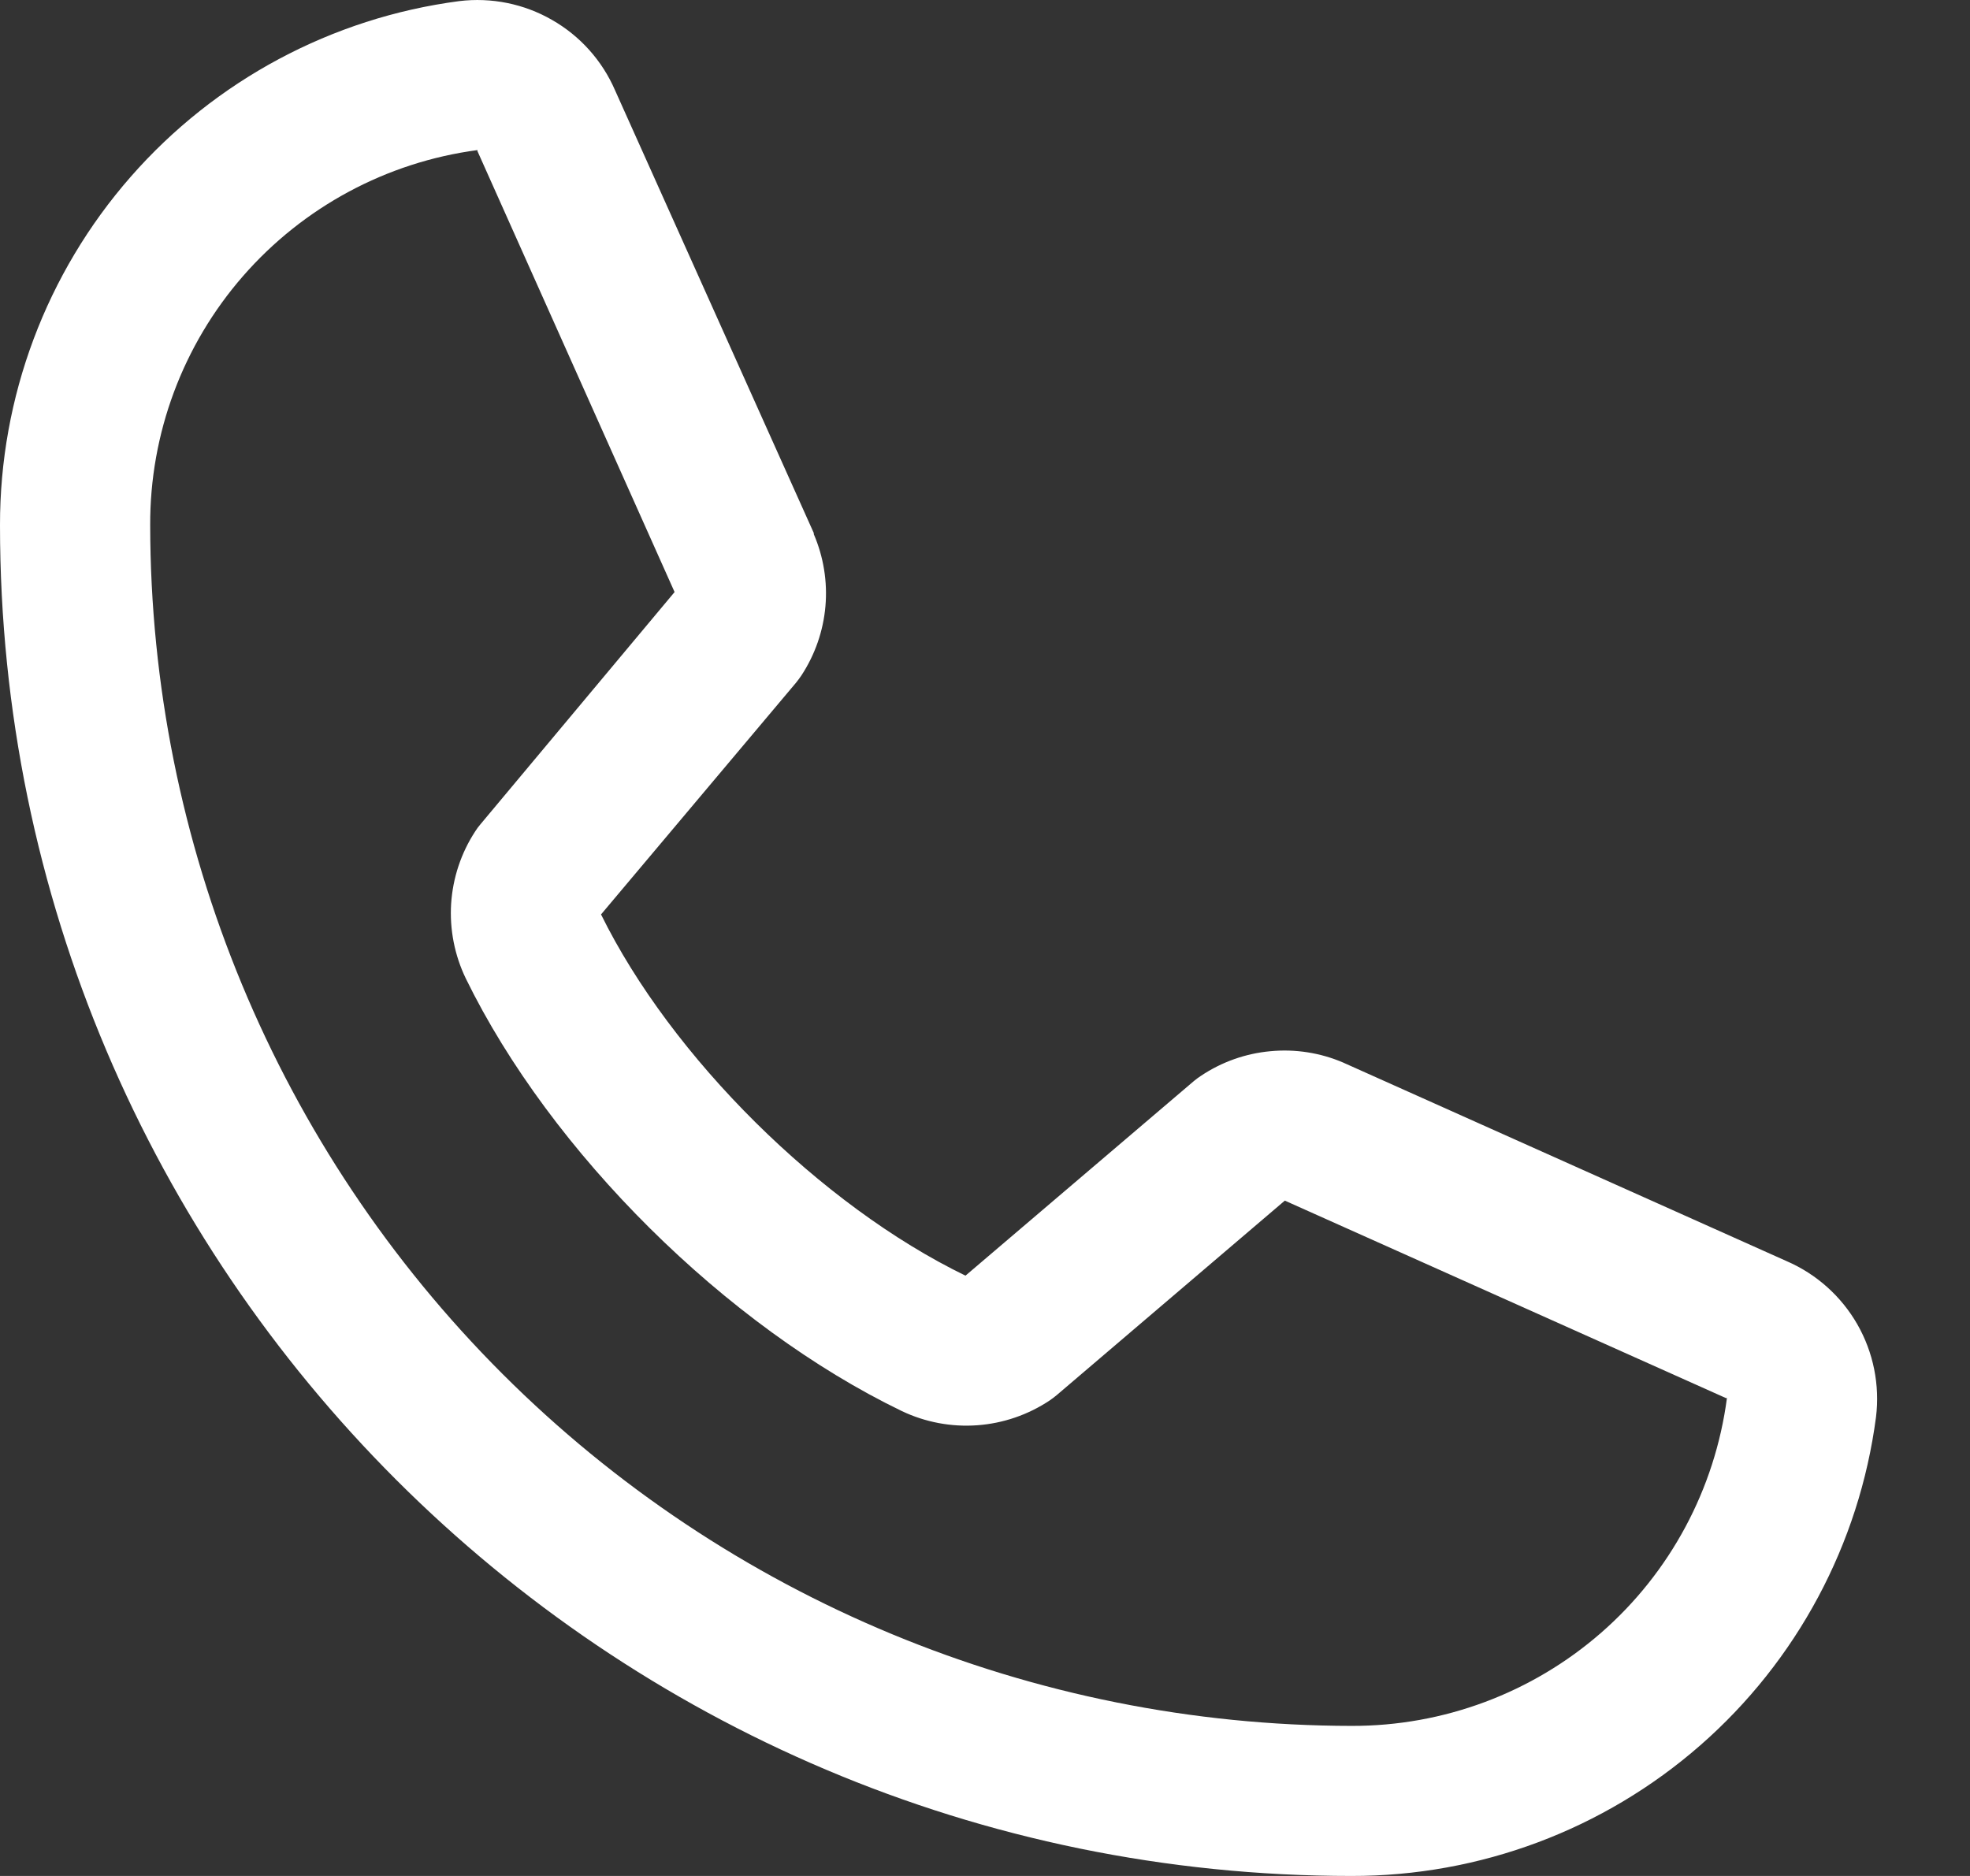 <svg width="21" height="20" viewBox="0 0 21 20" fill="none" xmlns="http://www.w3.org/2000/svg">
<rect x="0" y="0" width="21" height="20" fill="#333333" stroke="none"/>
<path id="Vector" d="M19.047 13.446L14.333 11.335L14.32 11.329C14.076 11.224 13.809 11.182 13.544 11.207C13.279 11.231 13.024 11.321 12.803 11.469C12.777 11.486 12.751 11.505 12.727 11.525L10.292 13.6C8.749 12.851 7.157 11.271 6.407 9.749L8.486 7.278C8.506 7.253 8.525 7.228 8.543 7.201C8.688 6.98 8.776 6.727 8.799 6.464C8.822 6.202 8.779 5.937 8.675 5.695V5.683L6.557 0.964C6.42 0.647 6.184 0.383 5.884 0.212C5.585 0.04 5.237 -0.03 4.894 0.012C3.539 0.19 2.294 0.856 1.394 1.884C0.493 2.912 -0.002 4.233 9.05325e-06 5.6C9.05325e-06 13.54 6.463 20 14.407 20C15.775 20.002 17.096 19.507 18.125 18.607C19.154 17.707 19.82 16.463 19.998 15.108C20.04 14.765 19.97 14.418 19.799 14.119C19.627 13.819 19.363 13.583 19.047 13.446ZM14.407 18.4C11.012 18.396 7.757 17.047 5.356 14.647C2.955 12.247 1.605 8.994 1.601 5.6C1.597 4.623 1.949 3.679 2.591 2.943C3.233 2.207 4.121 1.729 5.09 1.6C5.089 1.604 5.089 1.608 5.09 1.612L7.191 6.312L5.123 8.786C5.102 8.81 5.083 8.836 5.066 8.863C4.915 9.094 4.827 9.36 4.809 9.635C4.792 9.91 4.846 10.185 4.966 10.433C5.872 12.286 7.74 14.139 9.614 15.044C9.864 15.163 10.141 15.215 10.417 15.195C10.693 15.175 10.959 15.084 11.19 14.93C11.215 14.913 11.24 14.894 11.264 14.874L13.696 12.8L18.398 14.905C18.398 14.905 18.406 14.905 18.409 14.905C18.281 15.874 17.805 16.764 17.068 17.407C16.331 18.05 15.386 18.403 14.407 18.4Z" fill="white"/>
</svg>
